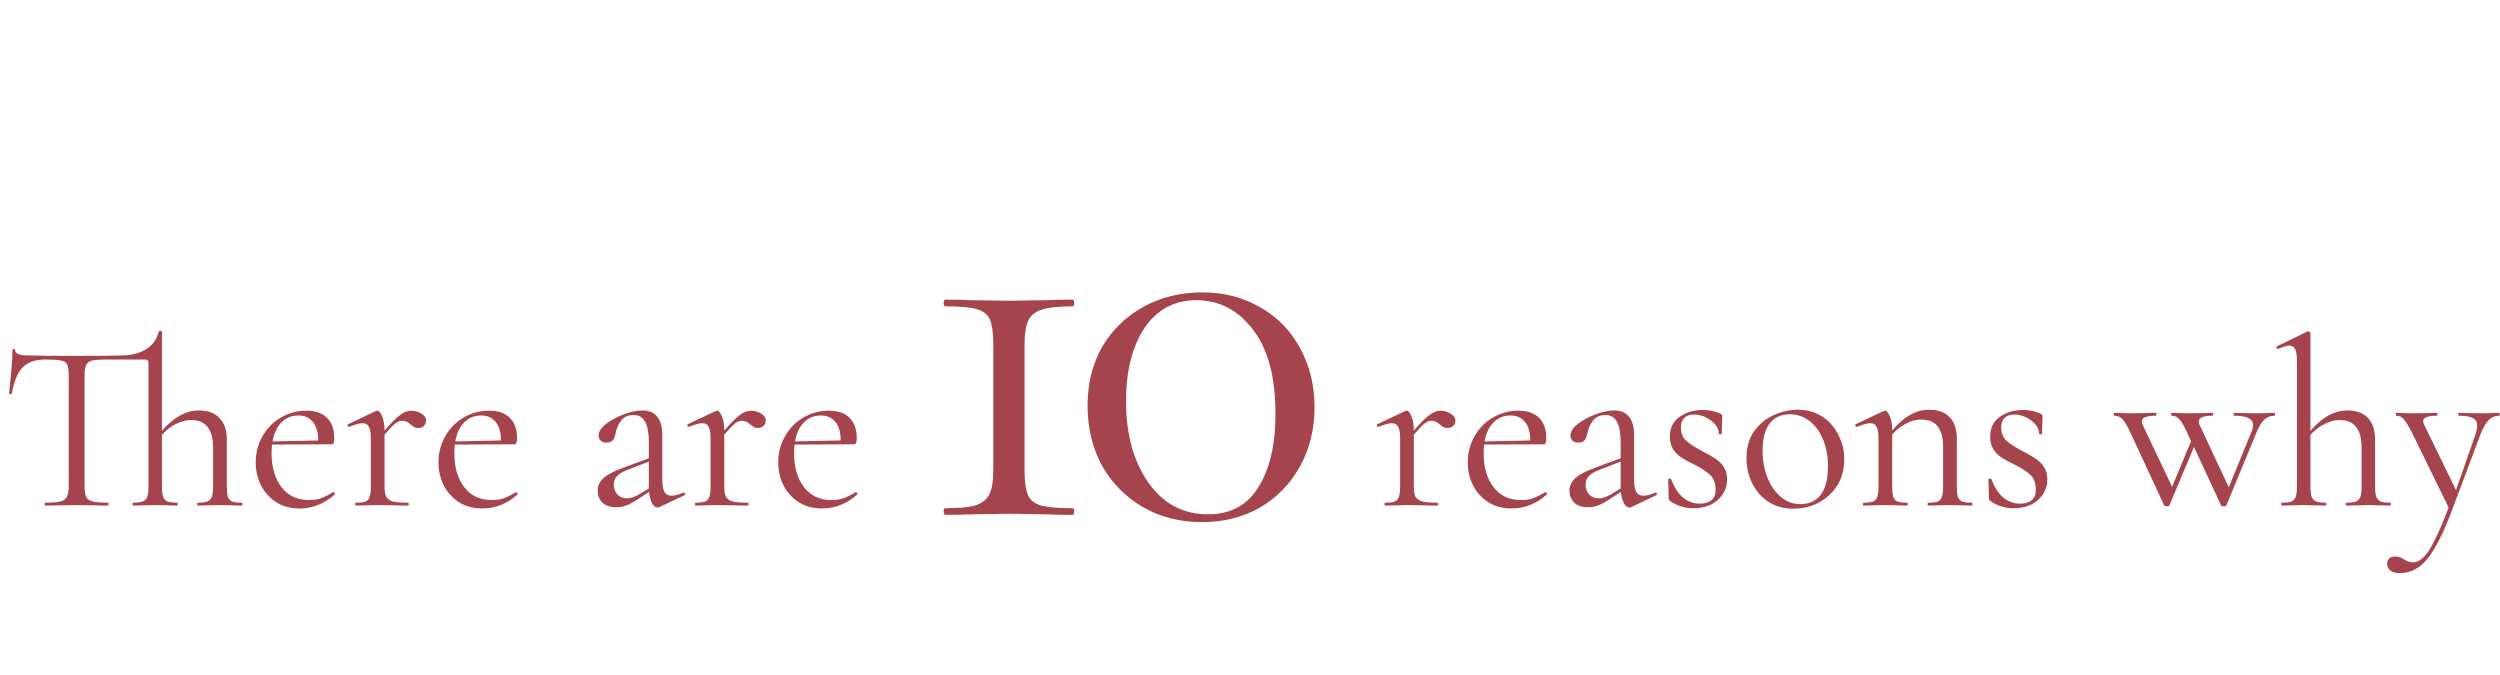 <?xml version="1.0" encoding="UTF-8"?> <svg xmlns="http://www.w3.org/2000/svg" width="1345" height="363" viewBox="0 0 1345 363" fill="none"> <path d="M534.4 185.5C534.4 179.3 533.8 174.8 532.6 172C531.4 169.2 529 167.3 525.4 166.3C522 165.3 516.4 164.8 508.6 164.8C508 164.8 507.7 164.2 507.7 163C507.7 161.8 508 161.2 508.6 161.2C514.4 161.2 519 161.3 522.4 161.5L542.8 161.8L562.9 161.5C566.3 161.3 571 161.2 577 161.2C577.6 161.2 577.9 161.8 577.9 163C577.9 164.2 577.6 164.8 577 164.8C569.6 164.8 564.1 165.4 560.5 166.6C557.1 167.6 554.7 169.5 553.3 172.3C551.9 175.1 551.2 179.5 551.2 185.5V252.7C551.2 258.9 551.8 263.4 553 266.2C554.2 269 556.5 270.9 559.9 271.9C563.5 272.9 569.2 273.4 577 273.4C577.6 273.4 577.9 274 577.9 275.2C577.9 276.4 577.6 277 577 277C571.2 277 566.6 276.9 563.2 276.7L542.8 276.4L522.7 276.7C519.3 276.9 514.6 277 508.6 277C508 277 507.7 276.4 507.7 275.2C507.7 274 508 273.4 508.6 273.4C516 273.4 521.4 272.9 524.8 271.9C528.4 270.7 530.9 268.7 532.3 265.9C533.7 263.1 534.4 258.7 534.4 252.7V185.5ZM646.609 280.9C634.809 280.9 624.209 278.2 614.809 272.8C605.609 267.4 598.309 260 592.909 250.6C587.709 241 585.109 230.2 585.109 218.2C585.109 206.4 587.709 195.9 592.909 186.7C598.309 177.5 605.709 170.3 615.109 165.1C624.509 159.9 635.109 157.3 646.909 157.3C658.509 157.3 668.909 160 678.109 165.4C687.309 170.6 694.409 177.9 699.409 187.3C704.609 196.7 707.209 207.3 707.209 219.1C707.209 230.9 704.609 241.5 699.409 250.9C694.209 260.3 687.009 267.7 677.809 273.1C668.609 278.3 658.209 280.9 646.609 280.9ZM649.909 276.7C661.909 276.7 670.909 271.9 676.909 262.3C683.109 252.5 686.209 239.3 686.209 222.7C686.209 202.7 682.109 187.5 673.909 177.1C665.909 166.7 655.809 161.5 643.609 161.5C631.809 161.5 622.509 166.5 615.709 176.5C609.109 186.5 605.809 199.6 605.809 215.8C605.809 233.6 609.809 248.2 617.809 259.6C625.809 271 636.509 276.7 649.909 276.7Z" fill="#A6444D"></path> <path d="M130.032 270.449C130.29 270.449 130.419 270.707 130.419 271.224C130.419 271.741 130.29 272 130.032 272C128.05 272 126.499 271.957 125.378 271.871L118.269 271.741L111.29 271.871C110.083 271.957 108.446 272 106.378 272C106.205 272 106.119 271.741 106.119 271.224C106.119 270.707 106.205 270.449 106.378 270.449C108.704 270.449 110.428 270.233 111.548 269.803C112.754 269.286 113.573 268.424 114.004 267.218C114.435 266.011 114.65 264.115 114.65 261.53V240.979C114.65 235.894 113.659 232.146 111.677 229.733C109.782 227.234 106.809 225.985 102.759 225.985C100.087 225.985 97.33 226.717 94.486 228.182C91.729 229.561 89.273 231.5 87.119 233.999V261.53C87.119 264.115 87.334 266.011 87.765 267.218C88.196 268.424 88.971 269.286 90.091 269.803C91.212 270.233 92.935 270.449 95.262 270.449C95.52 270.449 95.65 270.707 95.65 271.224C95.65 271.741 95.52 272 95.262 272C93.28 272 91.729 271.957 90.609 271.871L83.499 271.741L76.52 271.871C75.313 271.957 73.676 272 71.608 272C71.436 272 71.349 271.741 71.349 271.224C71.349 270.707 71.436 270.449 71.608 270.449C73.934 270.449 75.658 270.233 76.778 269.803C77.984 269.286 78.803 268.424 79.234 267.218C79.665 266.011 79.88 264.115 79.88 261.53V195.093C79.88 193.972 79.277 193.412 78.071 193.412H58.036C54.158 193.412 51.401 193.585 49.764 193.929C48.126 194.274 47.006 195.05 46.403 196.256C45.8 197.376 45.498 199.272 45.498 201.943V261.53C45.498 264.202 45.8 266.14 46.403 267.347C47.006 268.553 48.169 269.372 49.893 269.803C51.616 270.233 54.331 270.449 58.036 270.449C58.294 270.449 58.424 270.707 58.424 271.224C58.424 271.741 58.294 272 58.036 272C55.192 272 52.909 271.957 51.185 271.871L41.103 271.741L31.409 271.871C29.686 271.957 27.316 272 24.3 272C24.128 272 24.042 271.741 24.042 271.224C24.042 270.707 24.128 270.449 24.3 270.449C28.006 270.449 30.72 270.233 32.443 269.803C34.167 269.372 35.33 268.553 35.933 267.347C36.623 266.054 36.967 264.115 36.967 261.53V201.685C36.967 199.013 36.666 197.118 36.062 195.997C35.459 194.877 34.339 194.188 32.702 193.929C31.065 193.585 28.307 193.412 24.429 193.412C19.001 193.412 14.908 194.834 12.15 197.678C9.479 200.435 7.54 205.131 6.334 211.767C6.334 211.939 6.075 212.025 5.558 212.025C5.127 212.025 4.912 211.939 4.912 211.767C5.256 208.664 5.644 204.614 6.075 199.617C6.506 194.619 6.721 190.87 6.721 188.371C6.721 187.94 6.937 187.725 7.368 187.725C7.885 187.725 8.143 187.94 8.143 188.371C8.143 190.267 10.47 191.215 15.123 191.215C20.035 191.387 28.695 191.473 41.103 191.473C53.512 191.473 61.828 191.387 66.05 191.215C71.306 191.043 75.572 189.879 78.846 187.725C82.207 185.571 84.404 182.426 85.438 178.289C85.438 178.117 85.654 178.031 86.085 178.031C86.774 178.031 87.119 178.16 87.119 178.419V231.801C93.409 224.477 100.044 220.815 107.024 220.815C111.763 220.815 115.426 222.15 118.011 224.822C120.682 227.493 122.018 231.37 122.018 236.455V261.53C122.018 264.115 122.19 266.011 122.535 267.218C122.966 268.424 123.741 269.286 124.861 269.803C125.982 270.233 127.705 270.449 130.032 270.449ZM179.32 264.762C179.578 264.762 179.794 264.934 179.966 265.279C180.224 265.537 180.268 265.796 180.095 266.054C174.408 271.052 168.117 273.551 161.224 273.551C156.226 273.551 151.96 272.388 148.427 270.061C144.894 267.735 142.18 264.675 140.284 260.884C138.475 257.092 137.57 253.042 137.57 248.734C137.57 243.65 138.776 238.997 141.189 234.774C143.602 230.466 146.876 227.105 151.013 224.692C155.235 222.193 159.845 220.944 164.843 220.944C169.669 220.944 173.374 222.236 175.959 224.822C178.544 227.407 179.837 231.026 179.837 235.679C179.837 236.885 179.707 237.747 179.449 238.264C179.277 238.781 178.932 239.04 178.415 239.04L146.359 239.169C146.187 241.065 146.101 242.616 146.101 243.822C146.101 251.319 147.867 257.394 151.4 262.047C154.933 266.7 159.888 269.027 166.265 269.027C168.85 269.027 171.047 268.682 172.857 267.993C174.753 267.304 176.864 266.227 179.19 264.762H179.32ZM160.577 223.529C156.872 223.529 153.813 224.778 151.4 227.277C148.988 229.69 147.393 233.094 146.618 237.489L171.176 236.972C171.176 232.577 170.229 229.259 168.333 227.019C166.437 224.692 163.852 223.529 160.577 223.529ZM221.225 220.944C223.121 220.944 224.93 221.461 226.654 222.495C228.377 223.529 229.239 224.778 229.239 226.243C229.239 227.364 228.851 228.311 228.075 229.087C227.386 229.863 226.352 230.25 224.973 230.25C224.198 230.25 223.508 230.121 222.905 229.863C222.388 229.518 221.742 229.044 220.966 228.441C220.191 227.751 219.458 227.234 218.769 226.89C218.08 226.545 217.261 226.373 216.313 226.373C215.193 226.373 213.987 226.847 212.694 227.794C211.488 228.742 209.549 230.767 206.877 233.869V261.53C206.877 264.115 207.179 266.011 207.782 267.218C208.472 268.424 209.678 269.286 211.401 269.803C213.125 270.233 215.796 270.449 219.415 270.449C219.76 270.449 219.932 270.707 219.932 271.224C219.932 271.741 219.76 272 219.415 272C216.658 272 214.46 271.957 212.823 271.871L203.258 271.741L196.149 271.871C195.029 271.957 193.478 272 191.496 272C191.237 272 191.108 271.741 191.108 271.224C191.108 270.707 191.237 270.449 191.496 270.449C193.823 270.449 195.546 270.233 196.666 269.803C197.786 269.286 198.519 268.424 198.864 267.218C199.294 266.011 199.51 264.115 199.51 261.53V235.938C199.51 233.008 199.165 230.897 198.476 229.604C197.786 228.311 196.623 227.665 194.986 227.665C193.607 227.665 191.281 228.311 188.006 229.604H187.748C187.403 229.604 187.144 229.432 186.972 229.087C186.886 228.656 187.015 228.355 187.36 228.182L202.353 221.073L203.129 220.944C203.905 220.944 204.723 221.935 205.585 223.917C206.447 225.899 206.877 228.441 206.877 231.543V231.672C210.41 227.536 213.211 224.735 215.279 223.27C217.347 221.719 219.329 220.944 221.225 220.944ZM277.65 264.762C277.909 264.762 278.124 264.934 278.296 265.279C278.555 265.537 278.598 265.796 278.426 266.054C272.738 271.052 266.448 273.551 259.554 273.551C254.556 273.551 250.291 272.388 246.758 270.061C243.225 267.735 240.511 264.675 238.615 260.884C236.805 257.092 235.9 253.042 235.9 248.734C235.9 243.65 237.107 238.997 239.52 234.774C241.932 230.466 245.207 227.105 249.343 224.692C253.565 222.193 258.176 220.944 263.174 220.944C267.999 220.944 271.704 222.236 274.29 224.822C276.875 227.407 278.167 231.026 278.167 235.679C278.167 236.885 278.038 237.747 277.779 238.264C277.607 238.781 277.262 239.04 276.745 239.04L244.69 239.169C244.518 241.065 244.431 242.616 244.431 243.822C244.431 251.319 246.198 257.394 249.731 262.047C253.264 266.7 258.219 269.027 264.595 269.027C267.18 269.027 269.378 268.682 271.187 267.993C273.083 267.304 275.194 266.227 277.521 264.762H277.65ZM258.908 223.529C255.203 223.529 252.144 224.778 249.731 227.277C247.318 229.69 245.724 233.094 244.948 237.489L269.507 236.972C269.507 232.577 268.559 229.259 266.663 227.019C264.768 224.692 262.183 223.529 258.908 223.529ZM367.946 265.02C368.29 265.02 368.506 265.236 368.592 265.666C368.678 266.011 368.549 266.27 368.204 266.442L354.891 272.776C354.546 272.948 354.201 273.034 353.857 273.034C352.737 273.034 351.746 272.302 350.884 270.837C350.022 269.286 349.462 267.218 349.204 264.632L342.482 269.027C340.328 270.406 338.432 271.397 336.795 272C335.158 272.603 333.434 272.905 331.625 272.905C328.436 272.905 325.937 272.086 324.128 270.449C322.404 268.726 321.543 266.571 321.543 263.986C321.543 261.401 322.577 259.161 324.645 257.265C326.713 255.369 330.117 253.559 334.856 251.836L349.074 246.537V237.747C349.074 228.096 346.36 223.27 340.931 223.27C338.001 223.27 335.761 224.261 334.21 226.243C332.745 228.139 331.754 230.336 331.237 232.835C330.978 234.386 330.505 235.679 329.815 236.713C329.126 237.661 327.962 238.135 326.325 238.135C324.947 238.135 323.869 237.747 323.094 236.972C322.404 236.196 322.06 235.291 322.06 234.257C322.06 232.189 323.395 230.121 326.067 228.053C328.738 225.985 331.926 224.261 335.632 222.883C339.337 221.504 342.655 220.815 345.584 220.815C349.117 220.815 351.789 221.935 353.598 224.175C355.408 226.416 356.313 229.647 356.313 233.869V258.04C356.313 261.056 356.7 263.254 357.476 264.632C358.251 266.011 359.544 266.7 361.354 266.7C362.991 266.7 365.102 266.14 367.687 265.02H367.946ZM349.074 262.823V262.177V248.346L337.053 252.999C334.641 253.947 332.874 255.067 331.754 256.36C330.72 257.566 330.203 259.031 330.203 260.755C330.203 262.823 330.849 264.589 332.142 266.054C333.52 267.433 335.287 268.122 337.441 268.122C339.165 268.122 341.233 267.433 343.646 266.054L349.074 262.823ZM404.001 220.944C405.897 220.944 407.706 221.461 409.43 222.495C411.153 223.529 412.015 224.778 412.015 226.243C412.015 227.364 411.627 228.311 410.852 229.087C410.162 229.863 409.128 230.25 407.75 230.25C406.974 230.25 406.285 230.121 405.681 229.863C405.164 229.518 404.518 229.044 403.743 228.441C402.967 227.751 402.235 227.234 401.545 226.89C400.856 226.545 400.037 226.373 399.089 226.373C397.969 226.373 396.763 226.847 395.47 227.794C394.264 228.742 392.325 230.767 389.654 233.869V261.53C389.654 264.115 389.955 266.011 390.558 267.218C391.248 268.424 392.454 269.286 394.178 269.803C395.901 270.233 398.572 270.449 402.192 270.449C402.536 270.449 402.709 270.707 402.709 271.224C402.709 271.741 402.536 272 402.192 272C399.434 272 397.237 271.957 395.599 271.871L386.034 271.741L378.925 271.871C377.805 271.957 376.254 272 374.272 272C374.014 272 373.884 271.741 373.884 271.224C373.884 270.707 374.014 270.449 374.272 270.449C376.599 270.449 378.322 270.233 379.442 269.803C380.563 269.286 381.295 268.424 381.64 267.218C382.071 266.011 382.286 264.115 382.286 261.53V235.938C382.286 233.008 381.941 230.897 381.252 229.604C380.563 228.311 379.399 227.665 377.762 227.665C376.383 227.665 374.057 228.311 370.782 229.604H370.524C370.179 229.604 369.921 229.432 369.748 229.087C369.662 228.656 369.791 228.355 370.136 228.182L385.13 221.073L385.905 220.944C386.681 220.944 387.499 221.935 388.361 223.917C389.223 225.899 389.654 228.441 389.654 231.543V231.672C393.187 227.536 395.987 224.735 398.055 223.27C400.123 221.719 402.105 220.944 404.001 220.944ZM460.426 264.762C460.685 264.762 460.9 264.934 461.073 265.279C461.331 265.537 461.374 265.796 461.202 266.054C455.515 271.052 449.224 273.551 442.331 273.551C437.333 273.551 433.067 272.388 429.534 270.061C426.001 267.735 423.287 264.675 421.391 260.884C419.582 257.092 418.677 253.042 418.677 248.734C418.677 243.65 419.883 238.997 422.296 234.774C424.709 230.466 427.983 227.105 432.119 224.692C436.342 222.193 440.952 220.944 445.95 220.944C450.775 220.944 454.481 222.236 457.066 224.822C459.651 227.407 460.943 231.026 460.943 235.679C460.943 236.885 460.814 237.747 460.556 238.264C460.383 238.781 460.039 239.04 459.522 239.04L427.466 239.169C427.294 241.065 427.208 242.616 427.208 243.822C427.208 251.319 428.974 257.394 432.507 262.047C436.04 266.7 440.995 269.027 447.372 269.027C449.957 269.027 452.154 268.682 453.964 267.993C455.859 267.304 457.971 266.227 460.297 264.762H460.426ZM441.684 223.529C437.979 223.529 434.92 224.778 432.507 227.277C430.094 229.69 428.5 233.094 427.725 237.489L452.283 236.972C452.283 232.577 451.335 229.259 449.44 227.019C447.544 224.692 444.959 223.529 441.684 223.529ZM774.981 220.944C776.877 220.944 778.687 221.461 780.41 222.495C782.133 223.529 782.995 224.778 782.995 226.243C782.995 227.364 782.607 228.311 781.832 229.087C781.142 229.863 780.108 230.25 778.73 230.25C777.954 230.25 777.265 230.121 776.662 229.863C776.145 229.518 775.498 229.044 774.723 228.441C773.947 227.751 773.215 227.234 772.525 226.89C771.836 226.545 771.017 226.373 770.07 226.373C768.949 226.373 767.743 226.847 766.45 227.794C765.244 228.742 763.305 230.767 760.634 233.869V261.53C760.634 264.115 760.935 266.011 761.539 267.218C762.228 268.424 763.434 269.286 765.158 269.803C766.881 270.233 769.553 270.449 773.172 270.449C773.516 270.449 773.689 270.707 773.689 271.224C773.689 271.741 773.516 272 773.172 272C770.414 272 768.217 271.957 766.58 271.871L757.015 271.741L749.906 271.871C748.785 271.957 747.234 272 745.252 272C744.994 272 744.865 271.741 744.865 271.224C744.865 270.707 744.994 270.449 745.252 270.449C747.579 270.449 749.302 270.233 750.423 269.803C751.543 269.286 752.275 268.424 752.62 267.218C753.051 266.011 753.266 264.115 753.266 261.53V235.938C753.266 233.008 752.922 230.897 752.232 229.604C751.543 228.311 750.38 227.665 748.742 227.665C747.364 227.665 745.037 228.311 741.762 229.604H741.504C741.159 229.604 740.901 229.432 740.728 229.087C740.642 228.656 740.771 228.355 741.116 228.182L756.11 221.073L756.885 220.944C757.661 220.944 758.48 221.935 759.341 223.917C760.203 225.899 760.634 228.441 760.634 231.543V231.672C764.167 227.536 766.967 224.735 769.036 223.27C771.104 221.719 773.086 220.944 774.981 220.944ZM831.407 264.762C831.665 264.762 831.881 264.934 832.053 265.279C832.311 265.537 832.355 265.796 832.182 266.054C826.495 271.052 820.204 273.551 813.311 273.551C808.313 273.551 804.047 272.388 800.514 270.061C796.981 267.735 794.267 264.675 792.371 260.884C790.562 257.092 789.657 253.042 789.657 248.734C789.657 243.65 790.863 238.997 793.276 234.774C795.689 230.466 798.963 227.105 803.1 224.692C807.322 222.193 811.932 220.944 816.93 220.944C821.756 220.944 825.461 222.236 828.046 224.822C830.631 227.407 831.924 231.026 831.924 235.679C831.924 236.885 831.794 237.747 831.536 238.264C831.364 238.781 831.019 239.04 830.502 239.04L798.446 239.169C798.274 241.065 798.188 242.616 798.188 243.822C798.188 251.319 799.954 257.394 803.487 262.047C807.02 266.7 811.975 269.027 818.352 269.027C820.937 269.027 823.134 268.682 824.944 267.993C826.84 267.304 828.951 266.227 831.277 264.762H831.407ZM812.665 223.529C808.959 223.529 805.9 224.778 803.487 227.277C801.075 229.69 799.48 233.094 798.705 237.489L823.264 236.972C823.264 232.577 822.316 229.259 820.42 227.019C818.524 224.692 815.939 223.529 812.665 223.529ZM890.777 265.02C891.121 265.02 891.337 265.236 891.423 265.666C891.509 266.011 891.38 266.27 891.035 266.442L877.722 272.776C877.377 272.948 877.032 273.034 876.688 273.034C875.567 273.034 874.577 272.302 873.715 270.837C872.853 269.286 872.293 267.218 872.034 264.632L865.313 269.027C863.159 270.406 861.263 271.397 859.626 272C857.989 272.603 856.265 272.905 854.456 272.905C851.267 272.905 848.768 272.086 846.959 270.449C845.235 268.726 844.374 266.571 844.374 263.986C844.374 261.401 845.408 259.161 847.476 257.265C849.544 255.369 852.948 253.559 857.687 251.836L871.905 246.537V237.747C871.905 228.096 869.191 223.27 863.762 223.27C860.832 223.27 858.592 224.261 857.041 226.243C855.576 228.139 854.585 230.336 854.068 232.835C853.809 234.386 853.335 235.679 852.646 236.713C851.957 237.661 850.793 238.135 849.156 238.135C847.777 238.135 846.7 237.747 845.925 236.972C845.235 236.196 844.891 235.291 844.891 234.257C844.891 232.189 846.226 230.121 848.898 228.053C851.569 225.985 854.757 224.261 858.463 222.883C862.168 221.504 865.485 220.815 868.415 220.815C871.948 220.815 874.62 221.935 876.429 224.175C878.239 226.416 879.144 229.647 879.144 233.869V258.04C879.144 261.056 879.531 263.254 880.307 264.632C881.082 266.011 882.375 266.7 884.185 266.7C885.822 266.7 887.933 266.14 890.518 265.02H890.777ZM871.905 262.823V262.177V248.346L859.884 252.999C857.472 253.947 855.705 255.067 854.585 256.36C853.551 257.566 853.034 259.031 853.034 260.755C853.034 262.823 853.68 264.589 854.973 266.054C856.351 267.433 858.118 268.122 860.272 268.122C861.996 268.122 864.064 267.433 866.476 266.054L871.905 262.823ZM904.341 229.992C904.341 233.008 905.332 235.421 907.314 237.23C909.296 238.954 912.183 240.806 915.974 242.788C918.99 244.339 921.317 245.675 922.954 246.795C924.678 247.915 926.143 249.38 927.349 251.19C928.555 252.999 929.159 255.197 929.159 257.782C929.159 262.177 927.521 265.882 924.247 268.898C920.972 271.914 916.535 273.422 910.933 273.422C906.366 273.422 902.23 272.129 898.525 269.544C898.008 269.199 897.749 268.682 897.749 267.993L897.491 257.911C897.491 257.653 897.706 257.523 898.137 257.523C898.654 257.437 898.956 257.523 899.042 257.782C900.679 262.09 902.79 265.365 905.375 267.605C908.047 269.846 911.106 270.966 914.553 270.966C917.396 270.966 919.551 270.277 921.015 268.898C922.48 267.519 923.127 265.494 922.954 262.823C922.868 259.548 921.834 257.049 919.852 255.326C917.956 253.516 915.07 251.664 911.192 249.768C908.348 248.389 906.065 247.14 904.341 246.02C902.704 244.899 901.282 243.434 900.076 241.625C898.956 239.815 898.396 237.575 898.396 234.903C898.396 230.25 900.119 226.717 903.566 224.304C907.099 221.806 911.235 220.556 915.974 220.556C919.421 220.556 922.567 221.202 925.41 222.495C925.927 222.667 926.229 222.883 926.315 223.141C926.487 223.314 926.573 223.572 926.573 223.917C926.573 225.64 926.53 226.976 926.444 227.924L926.315 233.352C926.315 233.525 926.056 233.611 925.539 233.611C925.022 233.611 924.764 233.525 924.764 233.352C924.764 231.543 924.075 229.863 922.696 228.311C921.317 226.674 919.594 225.382 917.526 224.434C915.457 223.486 913.389 223.012 911.321 223.012C909.167 223.012 907.444 223.615 906.151 224.822C904.945 225.942 904.341 227.665 904.341 229.992ZM964.819 273.68C959.821 273.68 955.383 272.474 951.506 270.061C947.714 267.562 944.784 264.245 942.716 260.108C940.648 255.886 939.614 251.319 939.614 246.407C939.614 240.806 940.95 236.067 943.621 232.189C946.379 228.225 949.869 225.295 954.091 223.4C958.399 221.418 962.751 220.427 967.146 220.427C972.23 220.427 976.668 221.676 980.459 224.175C984.251 226.674 987.137 229.992 989.119 234.128C991.187 238.178 992.221 242.487 992.221 247.054C992.221 252.396 990.972 257.092 988.473 261.142C985.974 265.106 982.613 268.208 978.391 270.449C974.255 272.603 969.731 273.68 964.819 273.68ZM968.568 271.224C973.307 271.224 976.969 269.544 979.554 266.183C982.139 262.823 983.432 257.653 983.432 250.673C983.432 245.33 982.527 240.548 980.718 236.325C978.994 232.103 976.581 228.828 973.479 226.502C970.377 224.089 966.844 222.883 962.88 222.883C958.227 222.883 954.608 224.563 952.023 227.924C949.524 231.284 948.274 236.11 948.274 242.4C948.274 247.657 949.136 252.482 950.86 256.877C952.583 261.272 954.996 264.762 958.098 267.347C961.2 269.932 964.69 271.224 968.568 271.224ZM1060.79 270.449C1061.05 270.449 1061.18 270.707 1061.18 271.224C1061.18 271.741 1061.05 272 1060.79 272C1058.81 272 1057.26 271.957 1056.14 271.871L1049.16 271.741L1042.05 271.871C1040.93 271.957 1039.38 272 1037.4 272C1037.14 272 1037.01 271.741 1037.01 271.224C1037.01 270.707 1037.14 270.449 1037.4 270.449C1039.73 270.449 1041.45 270.233 1042.57 269.803C1043.69 269.286 1044.42 268.424 1044.77 267.218C1045.2 266.011 1045.41 264.115 1045.41 261.53V240.591C1045.41 235.507 1044.42 231.758 1042.44 229.345C1040.54 226.933 1037.57 225.726 1033.52 225.726C1030.85 225.726 1028.14 226.459 1025.38 227.924C1022.71 229.302 1020.25 231.241 1018.01 233.74V261.53C1018.01 264.115 1018.18 266.011 1018.53 267.218C1018.96 268.424 1019.73 269.286 1020.85 269.803C1021.97 270.233 1023.7 270.449 1026.02 270.449C1026.28 270.449 1026.41 270.707 1026.41 271.224C1026.41 271.741 1026.28 272 1026.02 272C1024.04 272 1022.49 271.957 1021.37 271.871L1014.39 271.741L1007.28 271.871C1006.16 271.957 1004.61 272 1002.63 272C1002.37 272 1002.24 271.741 1002.24 271.224C1002.24 270.707 1002.37 270.449 1002.63 270.449C1004.96 270.449 1006.68 270.233 1007.8 269.803C1008.92 269.286 1009.65 268.424 1010 267.218C1010.43 266.011 1010.64 264.115 1010.64 261.53V235.938C1010.64 233.008 1010.3 230.897 1009.61 229.604C1008.92 228.311 1007.76 227.665 1006.12 227.665C1004.74 227.665 1002.41 228.311 999.139 229.604H998.88C998.535 229.604 998.277 229.432 998.105 229.087C998.018 228.656 998.148 228.355 998.492 228.182L1013.49 221.073L1014.26 220.944C1015.04 220.944 1015.86 221.935 1016.72 223.917C1017.58 225.899 1018.01 228.441 1018.01 231.543C1021.28 227.751 1024.52 224.951 1027.7 223.141C1030.98 221.332 1034.34 220.427 1037.79 220.427C1042.61 220.427 1046.32 221.762 1048.9 224.434C1051.49 227.105 1052.78 231.026 1052.78 236.196V261.53C1052.78 264.115 1052.95 266.011 1053.3 267.218C1053.73 268.424 1054.5 269.286 1055.62 269.803C1056.74 270.233 1058.47 270.449 1060.79 270.449ZM1076.64 229.992C1076.64 233.008 1077.63 235.421 1079.61 237.23C1081.6 238.954 1084.48 240.806 1088.27 242.788C1091.29 244.339 1093.62 245.675 1095.25 246.795C1096.98 247.915 1098.44 249.38 1099.65 251.19C1100.85 252.999 1101.46 255.197 1101.46 257.782C1101.46 262.177 1099.82 265.882 1096.55 268.898C1093.27 271.914 1088.83 273.422 1083.23 273.422C1078.67 273.422 1074.53 272.129 1070.82 269.544C1070.31 269.199 1070.05 268.682 1070.05 267.993L1069.79 257.911C1069.79 257.653 1070.01 257.523 1070.44 257.523C1070.95 257.437 1071.26 257.523 1071.34 257.782C1072.98 262.09 1075.09 265.365 1077.67 267.605C1080.35 269.846 1083.41 270.966 1086.85 270.966C1089.7 270.966 1091.85 270.277 1093.31 268.898C1094.78 267.519 1095.43 265.494 1095.25 262.823C1095.17 259.548 1094.13 257.049 1092.15 255.326C1090.26 253.516 1087.37 251.664 1083.49 249.768C1080.65 248.389 1078.36 247.14 1076.64 246.02C1075 244.899 1073.58 243.434 1072.38 241.625C1071.26 239.815 1070.7 237.575 1070.7 234.903C1070.7 230.25 1072.42 226.717 1075.87 224.304C1079.4 221.806 1083.53 220.556 1088.27 220.556C1091.72 220.556 1094.87 221.202 1097.71 222.495C1098.23 222.667 1098.53 222.883 1098.61 223.141C1098.79 223.314 1098.87 223.572 1098.87 223.917C1098.87 225.64 1098.83 226.976 1098.74 227.924L1098.61 233.352C1098.61 233.525 1098.36 233.611 1097.84 233.611C1097.32 233.611 1097.06 233.525 1097.06 233.352C1097.06 231.543 1096.37 229.863 1095 228.311C1093.62 226.674 1091.89 225.382 1089.82 224.434C1087.76 223.486 1085.69 223.012 1083.62 223.012C1081.47 223.012 1079.74 223.615 1078.45 224.822C1077.24 225.942 1076.64 227.665 1076.64 229.992ZM1223.64 222.107C1223.9 222.107 1224.03 222.366 1224.03 222.883C1224.03 223.4 1223.9 223.658 1223.64 223.658C1221.57 223.658 1219.76 224.348 1218.21 225.726C1216.75 227.105 1215.28 229.561 1213.82 233.094L1197.79 271.871C1197.7 272.215 1197.23 272.388 1196.37 272.388C1195.5 272.388 1195.03 272.215 1194.94 271.871L1180.34 240.462L1167.15 271.871C1167.07 272.215 1166.59 272.388 1165.73 272.388C1164.87 272.388 1164.4 272.215 1164.31 271.871L1146.21 232.835C1144.49 229.13 1143.03 226.674 1141.82 225.468C1140.7 224.261 1139.28 223.658 1137.55 223.658C1137.3 223.658 1137.17 223.4 1137.17 222.883C1137.17 222.366 1137.3 222.107 1137.55 222.107C1139.28 222.107 1140.61 222.15 1141.56 222.236L1146.47 222.366L1154.23 222.236C1155.52 222.15 1157.37 222.107 1159.79 222.107C1160.05 222.107 1160.17 222.366 1160.17 222.883C1160.17 223.4 1160.05 223.658 1159.79 223.658C1157.37 223.658 1155.52 223.917 1154.23 224.434C1152.94 224.865 1152.29 225.64 1152.29 226.76C1152.29 227.364 1152.46 228.01 1152.81 228.699L1168.58 261.918L1178.79 237.359L1176.72 232.835C1175 229.13 1173.57 226.674 1172.45 225.468C1171.33 224.261 1169.96 223.658 1168.32 223.658C1168.15 223.658 1168.06 223.4 1168.06 222.883C1168.06 222.366 1168.15 222.107 1168.32 222.107C1170.04 222.107 1171.33 222.15 1172.2 222.236L1176.98 222.366L1185.38 222.236C1186.59 222.15 1188.22 222.107 1190.29 222.107C1190.55 222.107 1190.68 222.366 1190.68 222.883C1190.68 223.4 1190.55 223.658 1190.29 223.658C1185.38 223.658 1182.92 224.692 1182.92 226.76C1182.92 227.364 1183.1 228.01 1183.44 228.699L1199.08 262.177L1211.23 232.448C1211.83 231.155 1212.14 229.906 1212.14 228.699C1212.14 226.976 1211.32 225.726 1209.68 224.951C1208.04 224.089 1205.46 223.658 1201.92 223.658C1201.75 223.658 1201.67 223.4 1201.67 222.883C1201.67 222.366 1201.75 222.107 1201.92 222.107C1204.25 222.107 1206.02 222.15 1207.22 222.236L1214.98 222.366L1219.63 222.236C1220.49 222.15 1221.83 222.107 1223.64 222.107ZM1285.93 270.449C1286.19 270.449 1286.32 270.707 1286.32 271.224C1286.32 271.741 1286.19 272 1285.93 272C1283.95 272 1282.35 271.957 1281.15 271.871L1274.17 271.741L1267.19 271.871C1265.98 271.957 1264.39 272 1262.4 272C1262.14 272 1262.02 271.741 1262.02 271.224C1262.02 270.707 1262.14 270.449 1262.4 270.449C1264.73 270.449 1266.45 270.233 1267.57 269.803C1268.69 269.286 1269.47 268.424 1269.9 267.218C1270.33 265.925 1270.55 264.029 1270.55 261.53V240.979C1270.55 235.894 1269.56 232.146 1267.57 229.733C1265.68 227.234 1262.7 225.985 1258.65 225.985C1255.98 225.985 1253.27 226.717 1250.51 228.182C1247.75 229.561 1245.26 231.5 1243.01 233.999V261.53C1243.01 264.029 1243.23 265.925 1243.66 267.218C1244.09 268.424 1244.87 269.286 1245.99 269.803C1247.11 270.233 1248.83 270.449 1251.16 270.449C1251.42 270.449 1251.55 270.707 1251.55 271.224C1251.55 271.741 1251.42 272 1251.16 272C1249.18 272 1247.58 271.957 1246.38 271.871L1239.4 271.741L1232.42 271.871C1231.21 271.957 1229.62 272 1227.63 272C1227.37 272 1227.25 271.741 1227.25 271.224C1227.25 270.707 1227.37 270.449 1227.63 270.449C1229.96 270.449 1231.68 270.233 1232.8 269.803C1233.92 269.286 1234.7 268.424 1235.13 267.218C1235.56 265.925 1235.78 264.029 1235.78 261.53V194.705C1235.78 191.603 1235.47 189.362 1234.87 187.984C1234.27 186.605 1233.19 185.915 1231.64 185.915C1230.35 185.915 1228.37 186.519 1225.69 187.725H1225.44C1225.18 187.725 1224.96 187.51 1224.79 187.079C1224.62 186.648 1224.7 186.389 1225.05 186.303L1241.46 178.289H1241.85C1242.2 178.289 1242.45 178.419 1242.63 178.677C1242.89 178.849 1243.01 179.065 1243.01 179.323V231.801C1246.29 228.01 1249.52 225.252 1252.71 223.529C1255.98 221.719 1259.39 220.815 1262.92 220.815C1267.66 220.815 1271.32 222.15 1273.91 224.822C1276.49 227.493 1277.78 231.37 1277.78 236.455V261.53C1277.78 264.029 1278 265.925 1278.43 267.218C1278.86 268.424 1279.64 269.286 1280.76 269.803C1281.88 270.233 1283.6 270.449 1285.93 270.449ZM1344.48 222.107C1344.74 222.107 1344.87 222.366 1344.87 222.883C1344.87 223.4 1344.74 223.658 1344.48 223.658C1342.33 223.658 1340.48 224.434 1338.93 225.985C1337.37 227.536 1335.91 230.078 1334.53 233.611L1318.76 275.619C1315.57 283.978 1312.56 290.484 1309.71 295.137C1306.96 299.876 1304.07 303.237 1301.05 305.219C1298.12 307.287 1294.72 308.321 1290.84 308.321C1288.95 308.321 1287.4 307.89 1286.19 307.028C1284.9 306.167 1284.25 304.917 1284.25 303.28C1284.25 302.074 1284.64 301.126 1285.41 300.436C1286.19 299.747 1287.14 299.402 1288.26 299.402C1289.38 299.402 1290.33 299.532 1291.1 299.79C1291.88 300.049 1292.7 300.479 1293.56 301.083C1293.73 301.169 1294.2 301.427 1294.98 301.858C1295.84 302.289 1296.87 302.504 1298.08 302.504C1300.15 302.504 1302.09 301.6 1303.9 299.79C1305.79 297.98 1307.78 294.921 1309.84 290.613C1312 286.391 1314.5 280.531 1317.34 273.034L1297.69 232.835C1295.71 229.044 1294.2 226.588 1293.17 225.468C1292.14 224.261 1290.8 223.658 1289.16 223.658C1288.99 223.658 1288.9 223.4 1288.9 222.883C1288.9 222.366 1288.99 222.107 1289.16 222.107L1293.56 222.236C1294.59 222.323 1296.01 222.366 1297.82 222.366L1306.09 222.236C1307.3 222.15 1308.98 222.107 1311.14 222.107C1311.31 222.107 1311.39 222.366 1311.39 222.883C1311.39 223.4 1311.31 223.658 1311.14 223.658C1306.14 223.658 1303.64 224.649 1303.64 226.631C1303.64 227.148 1303.85 227.837 1304.29 228.699L1321.35 263.728L1331.69 233.999C1332.38 231.931 1332.72 230.293 1332.72 229.087C1332.72 227.105 1331.95 225.726 1330.39 224.951C1328.84 224.089 1326.3 223.658 1322.77 223.658C1322.6 223.658 1322.51 223.4 1322.51 222.883C1322.51 222.366 1322.6 222.107 1322.77 222.107C1325.1 222.107 1326.86 222.15 1328.07 222.236L1335.82 222.366L1340.48 222.236C1341.34 222.15 1342.67 222.107 1344.48 222.107Z" fill="#A6444D"></path> </svg> 